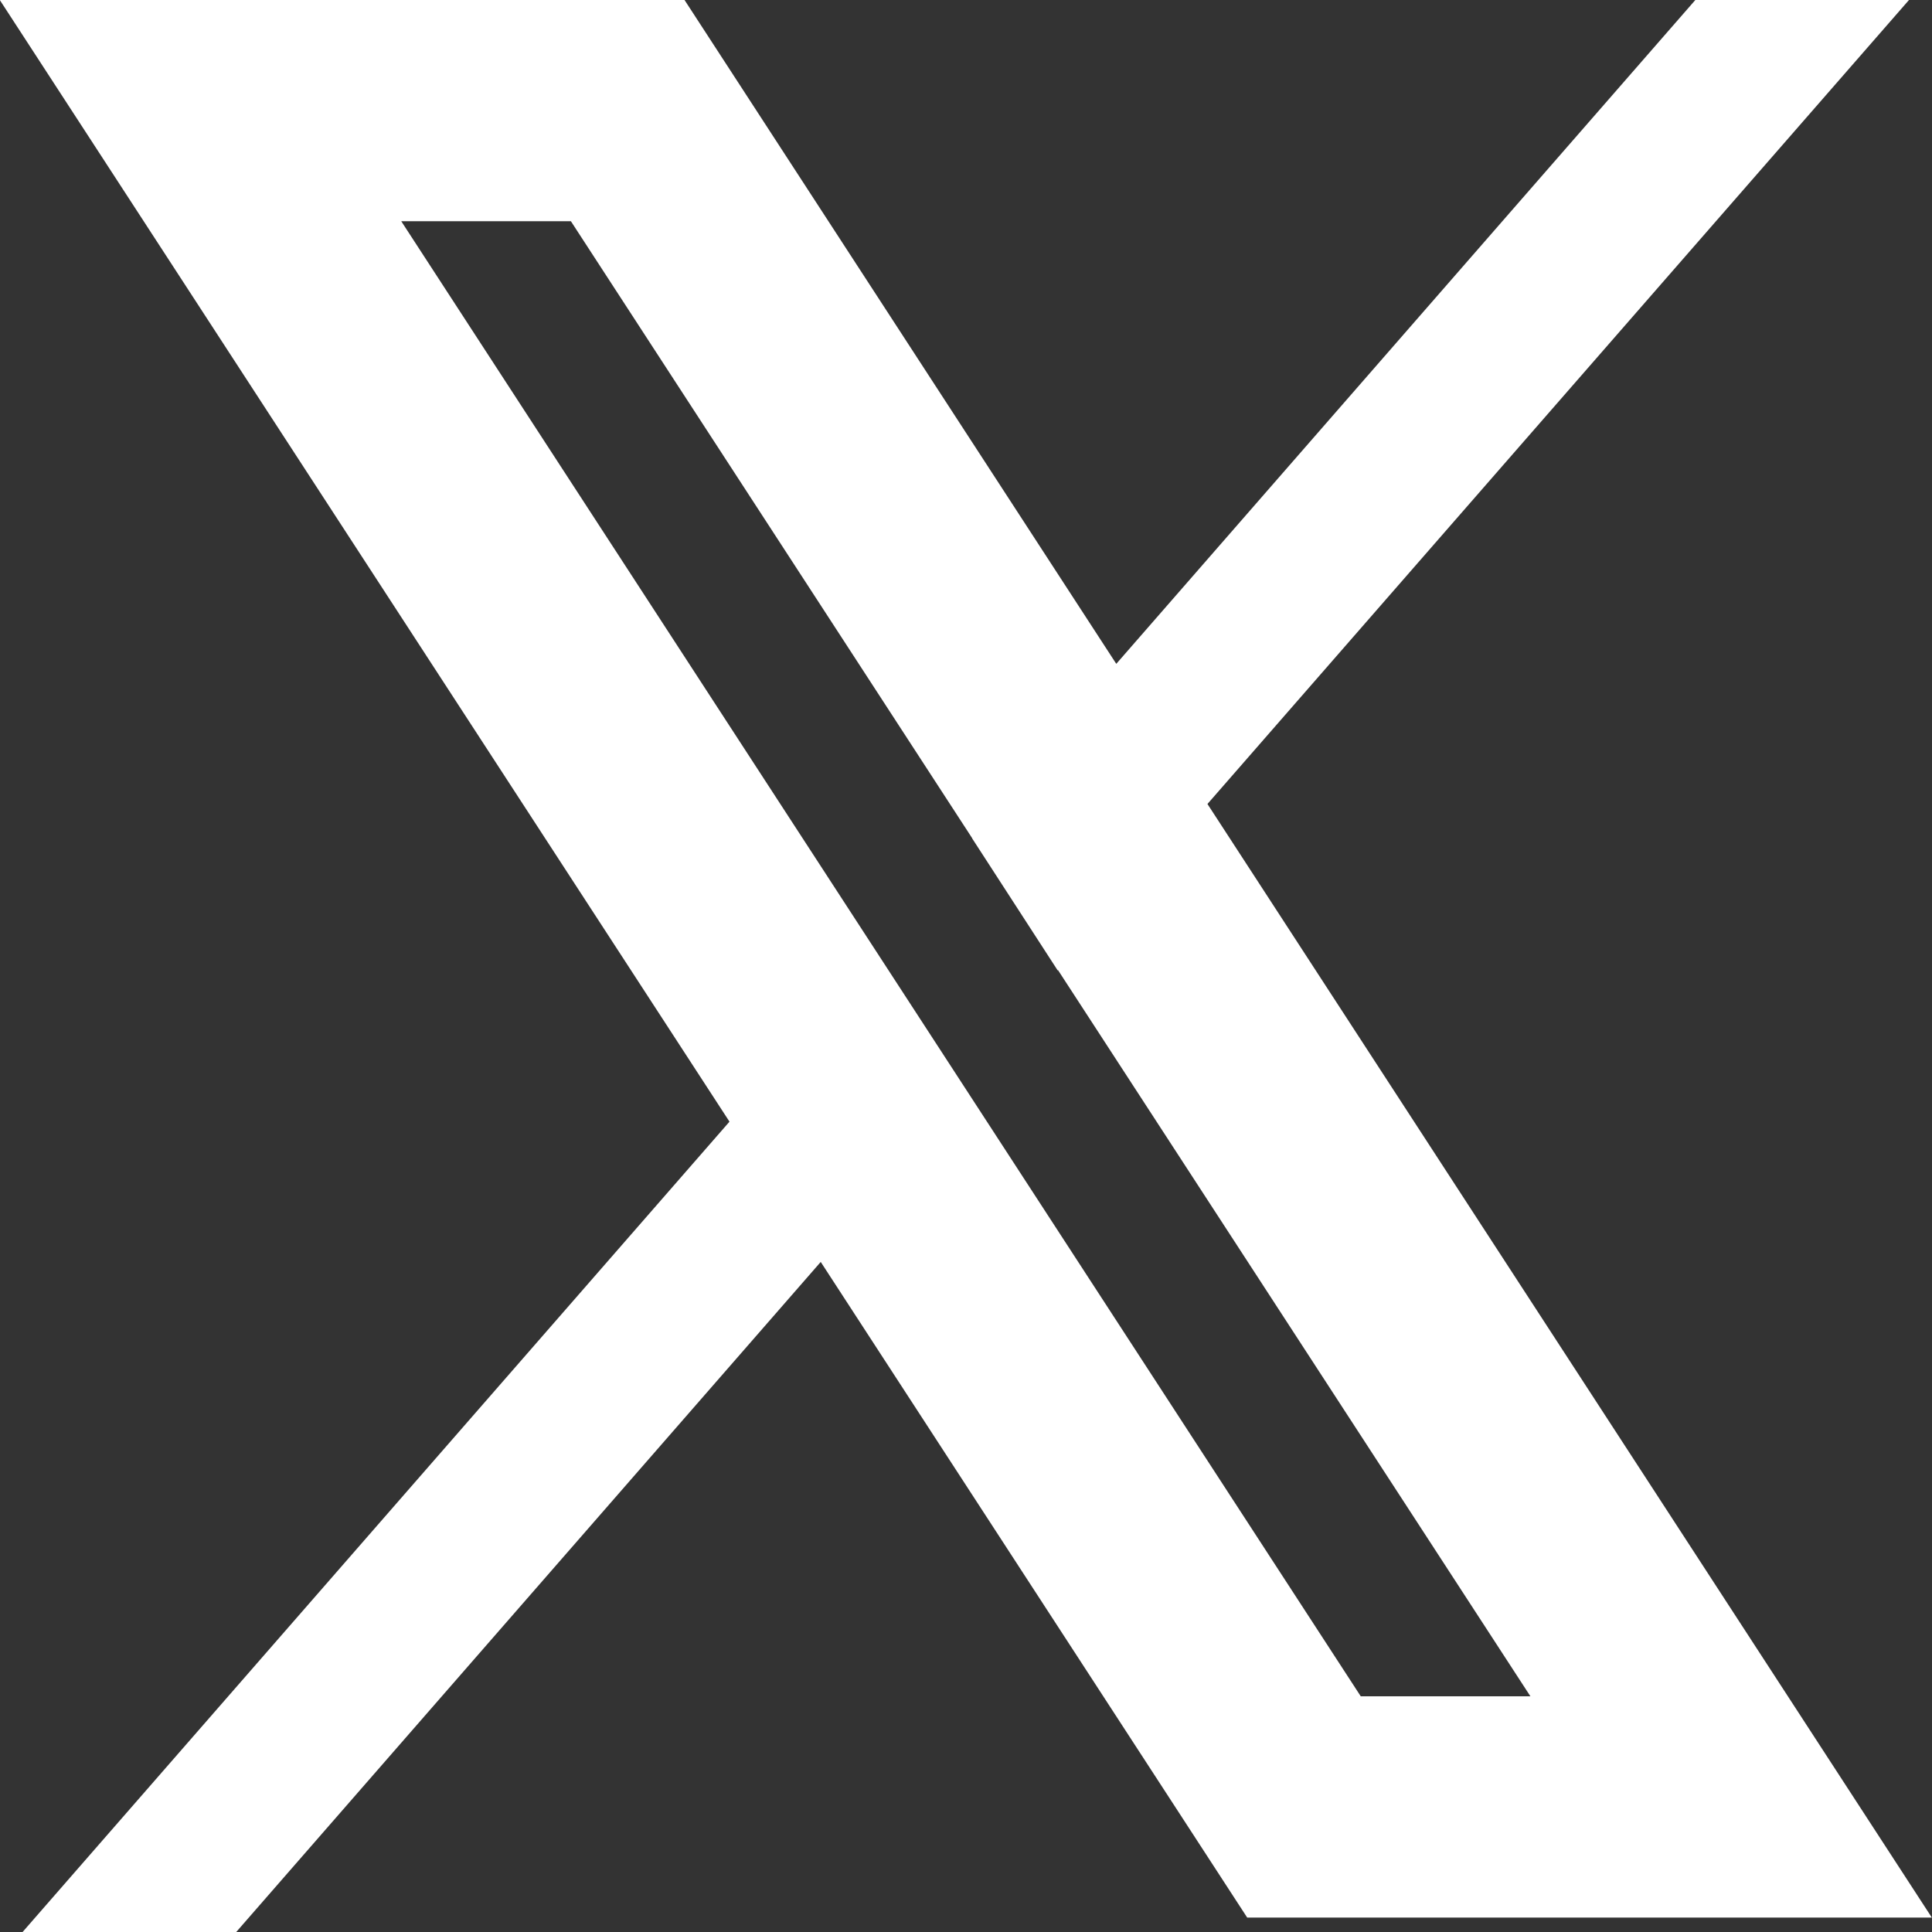 <svg width="22" height="22" viewBox="0 0 22 22" fill="none" xmlns="http://www.w3.org/2000/svg">
<rect x="0" y="0" width="22" height="22" fill="#333333" stroke="none"/>
<path d="M13.028 7.835L19.496 0.42H20.814L13.433 8.879L13.225 9.119L13.398 9.385L21.224 21.416H14.43L9.698 14.141L9.394 13.675L9.029 14.094L2.499 21.58H1.181L8.623 13.049L8.832 12.81L8.659 12.544L0.772 0.42H7.567L12.359 7.788L12.662 8.254L13.028 7.835ZM6.853 2.29L6.729 2.099H6.501H4.57H3.795L4.217 2.748L15.143 19.545L15.268 19.736H15.495H17.427H18.201L17.779 19.087L12.422 10.852L12.119 10.386L12.116 10.389L11.555 9.523L11.556 9.521L11.383 9.255L6.853 2.29Z" fill="white" stroke="white" stroke-width="0.84"/>
</svg>

